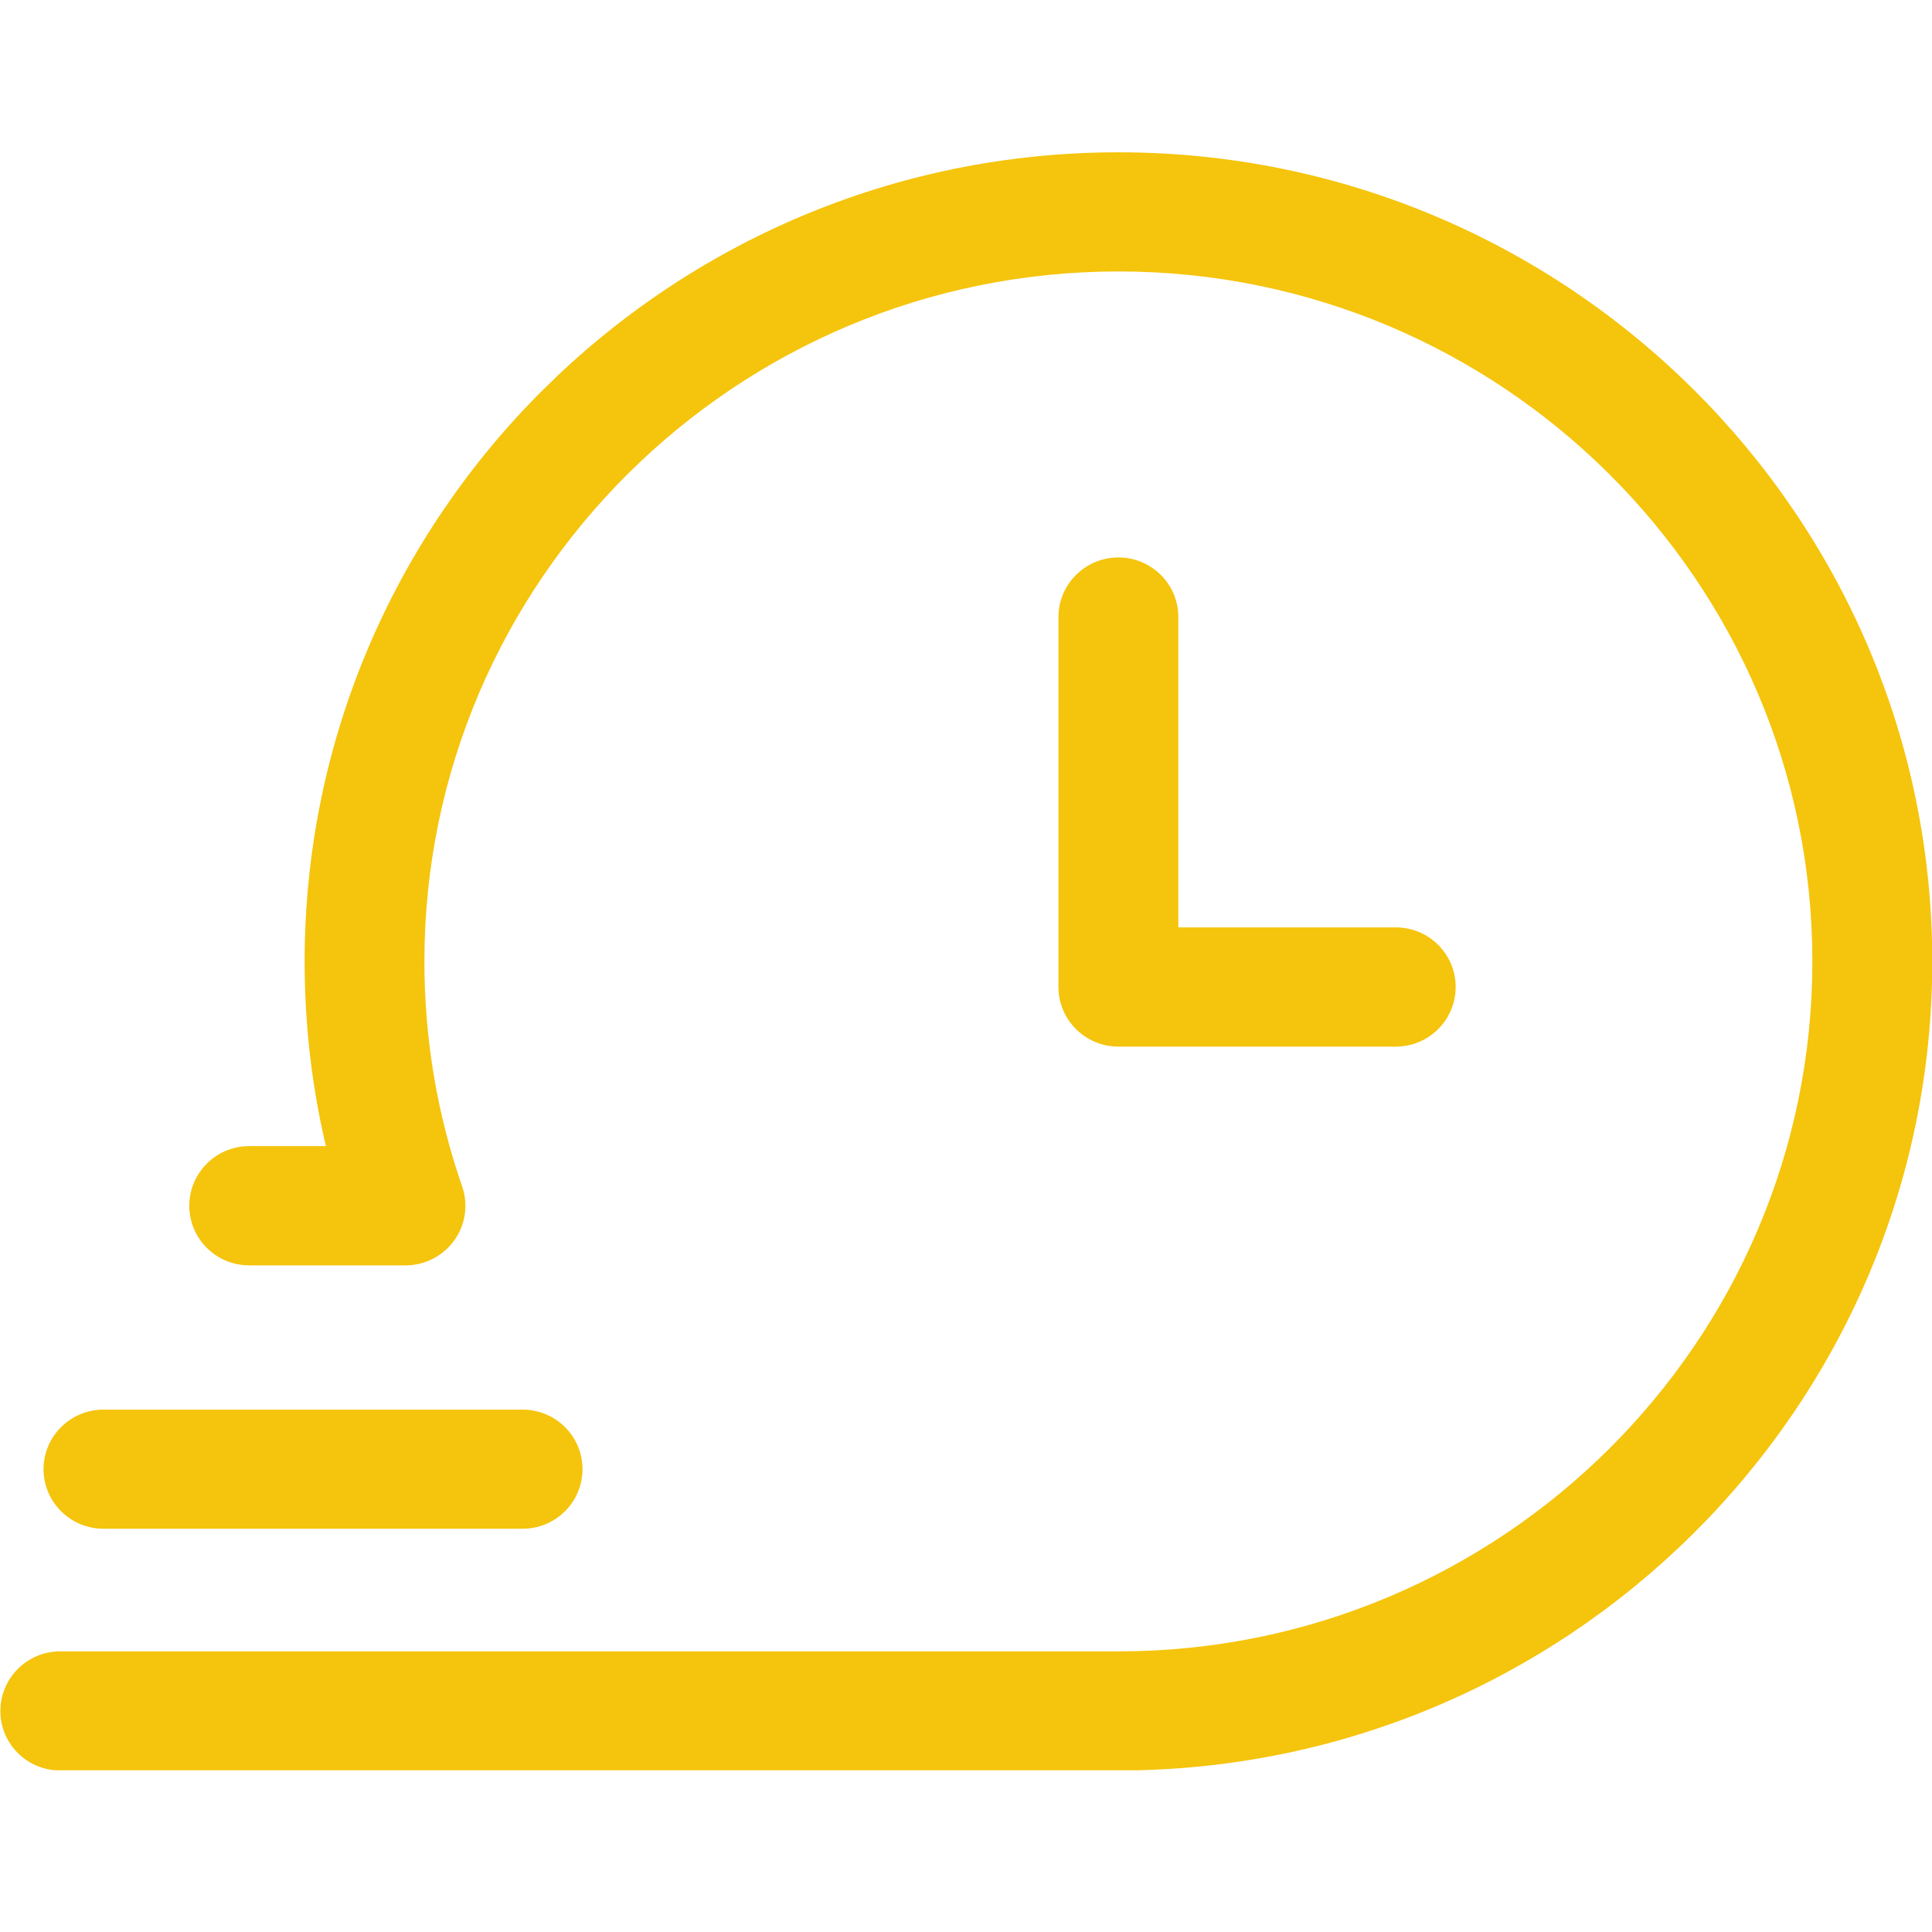 <?xml version="1.0" encoding="UTF-8"?> <svg xmlns="http://www.w3.org/2000/svg" xmlns:xlink="http://www.w3.org/1999/xlink" width="80" zoomAndPan="magnify" viewBox="0 0 60 60" height="80" preserveAspectRatio="xMidYMid meet" version="1.0"><defs><clipPath id="id1"><path d="M 0 4.727 L 60 4.727 L 60 54.977 L 0 54.977 Z M 0 4.727 " clip-rule="nonzero"></path></clipPath></defs><g clip-path="url(#id1)"><path fill="#f5c40c" d="M 34.734 54.984 L 1.871 54.984 C 0.844 54.984 0.012 54.16 0.012 53.137 C 0.012 52.113 0.844 51.285 1.871 51.285 L 34.734 51.285 C 46.617 51.285 56.285 41.672 56.285 29.859 C 56.285 18.043 46.617 8.43 34.734 8.43 C 22.852 8.43 13.18 18.043 13.18 29.859 C 13.18 32.254 13.574 34.602 14.352 36.844 C 14.547 37.41 14.457 38.035 14.109 38.52 C 13.758 39.008 13.195 39.297 12.594 39.297 L 7.738 39.297 C 6.711 39.297 5.879 38.469 5.879 37.445 C 5.879 36.426 6.711 35.594 7.738 35.594 L 10.121 35.594 C 9.68 33.723 9.461 31.805 9.461 29.859 C 9.461 16.004 20.797 4.73 34.734 4.73 C 48.668 4.73 60.008 16.004 60.008 29.859 C 60.008 43.715 48.668 54.984 34.734 54.984 " fill-opacity="1" fill-rule="nonzero"></path></g><path fill="#f5c40c" d="M 43.348 32.504 L 34.734 32.504 C 33.707 32.504 32.871 31.672 32.871 30.652 L 32.871 19.164 C 32.871 18.141 33.707 17.312 34.734 17.312 C 35.762 17.312 36.594 18.141 36.594 19.164 L 36.594 28.801 L 43.348 28.801 C 44.375 28.801 45.207 29.629 45.207 30.652 C 45.207 31.672 44.375 32.504 43.348 32.504 " fill-opacity="1" fill-rule="nonzero"></path><path fill="#f5c40c" d="M 16.227 47.477 L 3.215 47.477 C 2.188 47.477 1.352 46.648 1.352 45.625 C 1.352 44.605 2.188 43.777 3.215 43.777 L 16.227 43.777 C 17.258 43.777 18.09 44.605 18.09 45.625 C 18.09 46.648 17.258 47.477 16.227 47.477 " fill-opacity="1" fill-rule="nonzero"></path></svg> 
